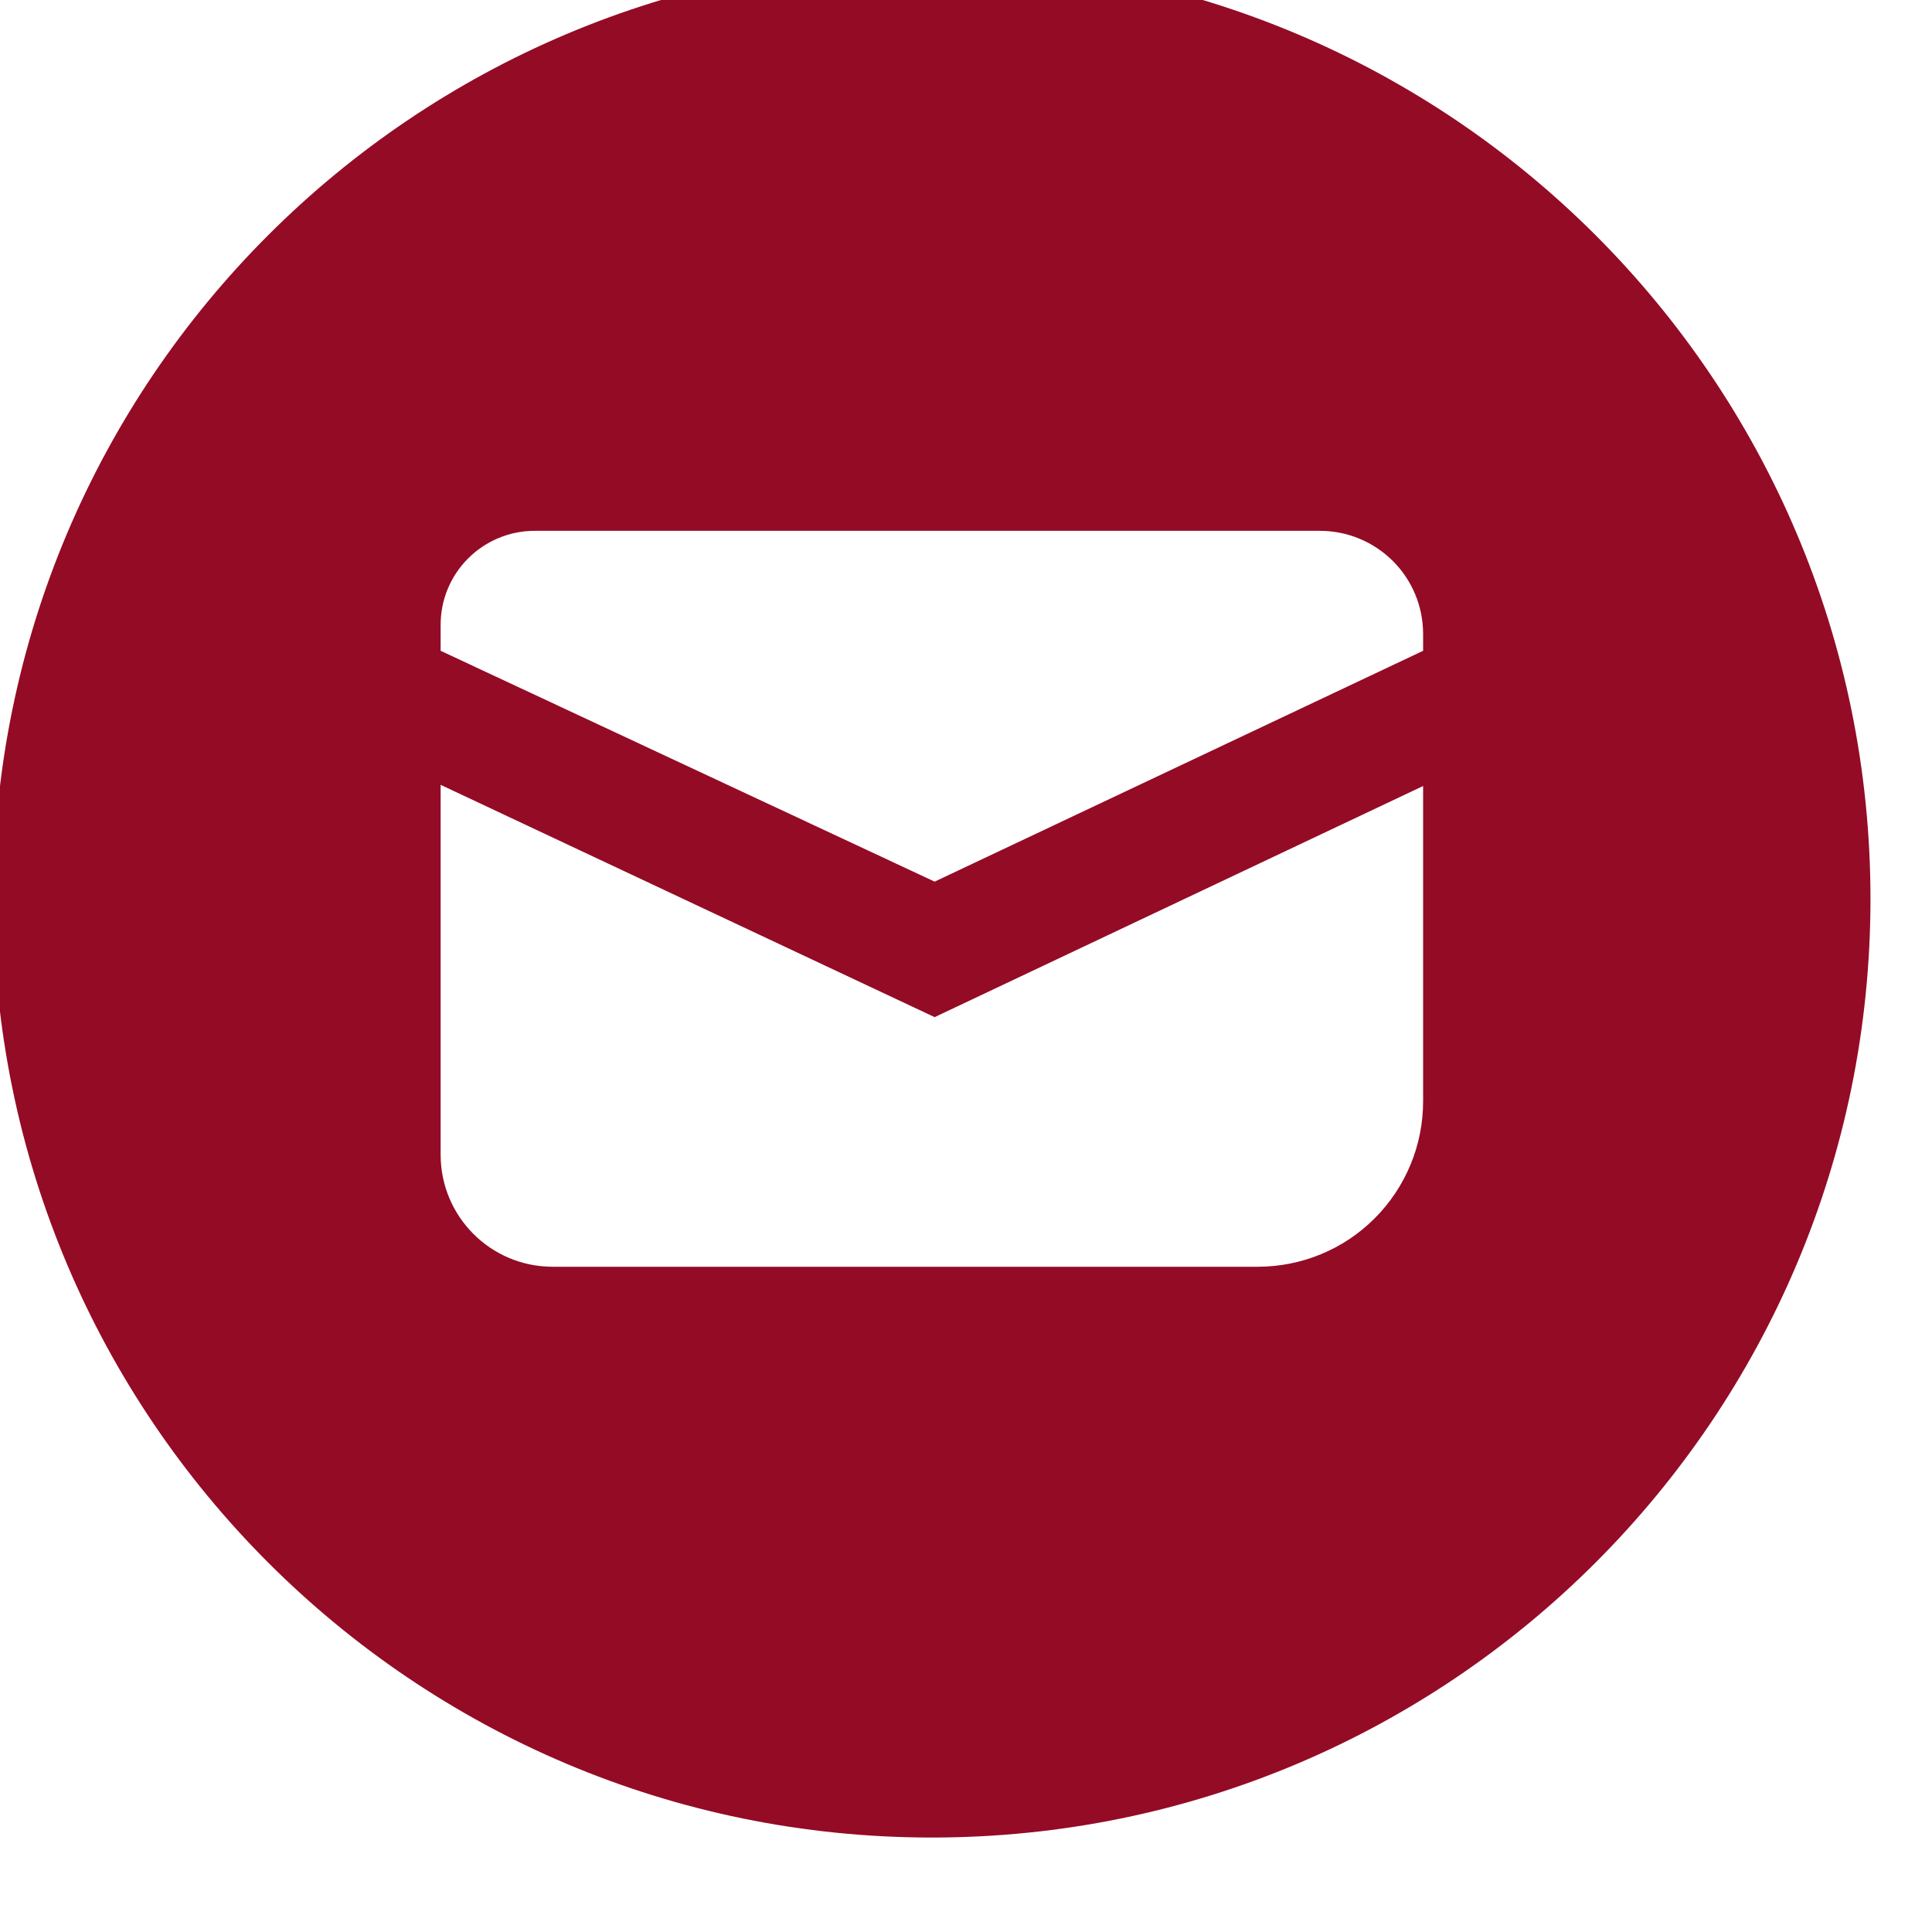 <?xml version="1.0" encoding="UTF-8" standalone="no"?>
<!DOCTYPE svg PUBLIC "-//W3C//DTD SVG 1.1//EN" "http://www.w3.org/Graphics/SVG/1.1/DTD/svg11.dtd">
<svg width="100%" height="100%" viewBox="0 0 33 33" version="1.1" xmlns="http://www.w3.org/2000/svg" xmlns:xlink="http://www.w3.org/1999/xlink" xml:space="preserve" xmlns:serif="http://www.serif.com/" style="fill-rule:evenodd;clip-rule:evenodd;stroke-linejoin:round;stroke-miterlimit:2;">
    <g transform="matrix(1,0,0,1,-457.884,-2798.21)">
        <g transform="matrix(0.501,0,0,0.501,224.497,1423.54)">
            <path d="M529.613,2774.5C529.613,2792.17 515.286,2806.5 497.613,2806.5C479.94,2806.5 465.613,2792.17 465.613,2774.5C465.613,2756.82 479.94,2742.5 497.613,2742.5C515.286,2742.5 529.613,2756.82 529.613,2774.5ZM497.707,2778.53L514.361,2770.65L514.361,2781.4C514.361,2782.9 513.767,2784.33 512.709,2785.39C511.651,2786.45 510.217,2787.04 508.721,2787.04C501.889,2787.04 490.568,2787.04 484.683,2787.04C482.574,2787.04 480.865,2785.33 480.865,2783.22C480.865,2778.37 480.865,2770.61 480.865,2770.61L497.707,2778.53ZM497.707,2773.91L480.865,2766.04L480.865,2765.15C480.865,2764.3 481.202,2763.49 481.803,2762.89C482.404,2762.29 483.218,2761.95 484.068,2761.95C490.362,2761.95 504.3,2761.95 510.842,2761.95C511.775,2761.95 512.671,2762.32 513.331,2762.98C513.991,2763.64 514.361,2764.53 514.361,2765.47C514.361,2765.81 514.361,2766.04 514.361,2766.04L497.707,2773.91Z" style="fill:rgb(148,11,37);"/>
        </g>
    </g>
</svg>

